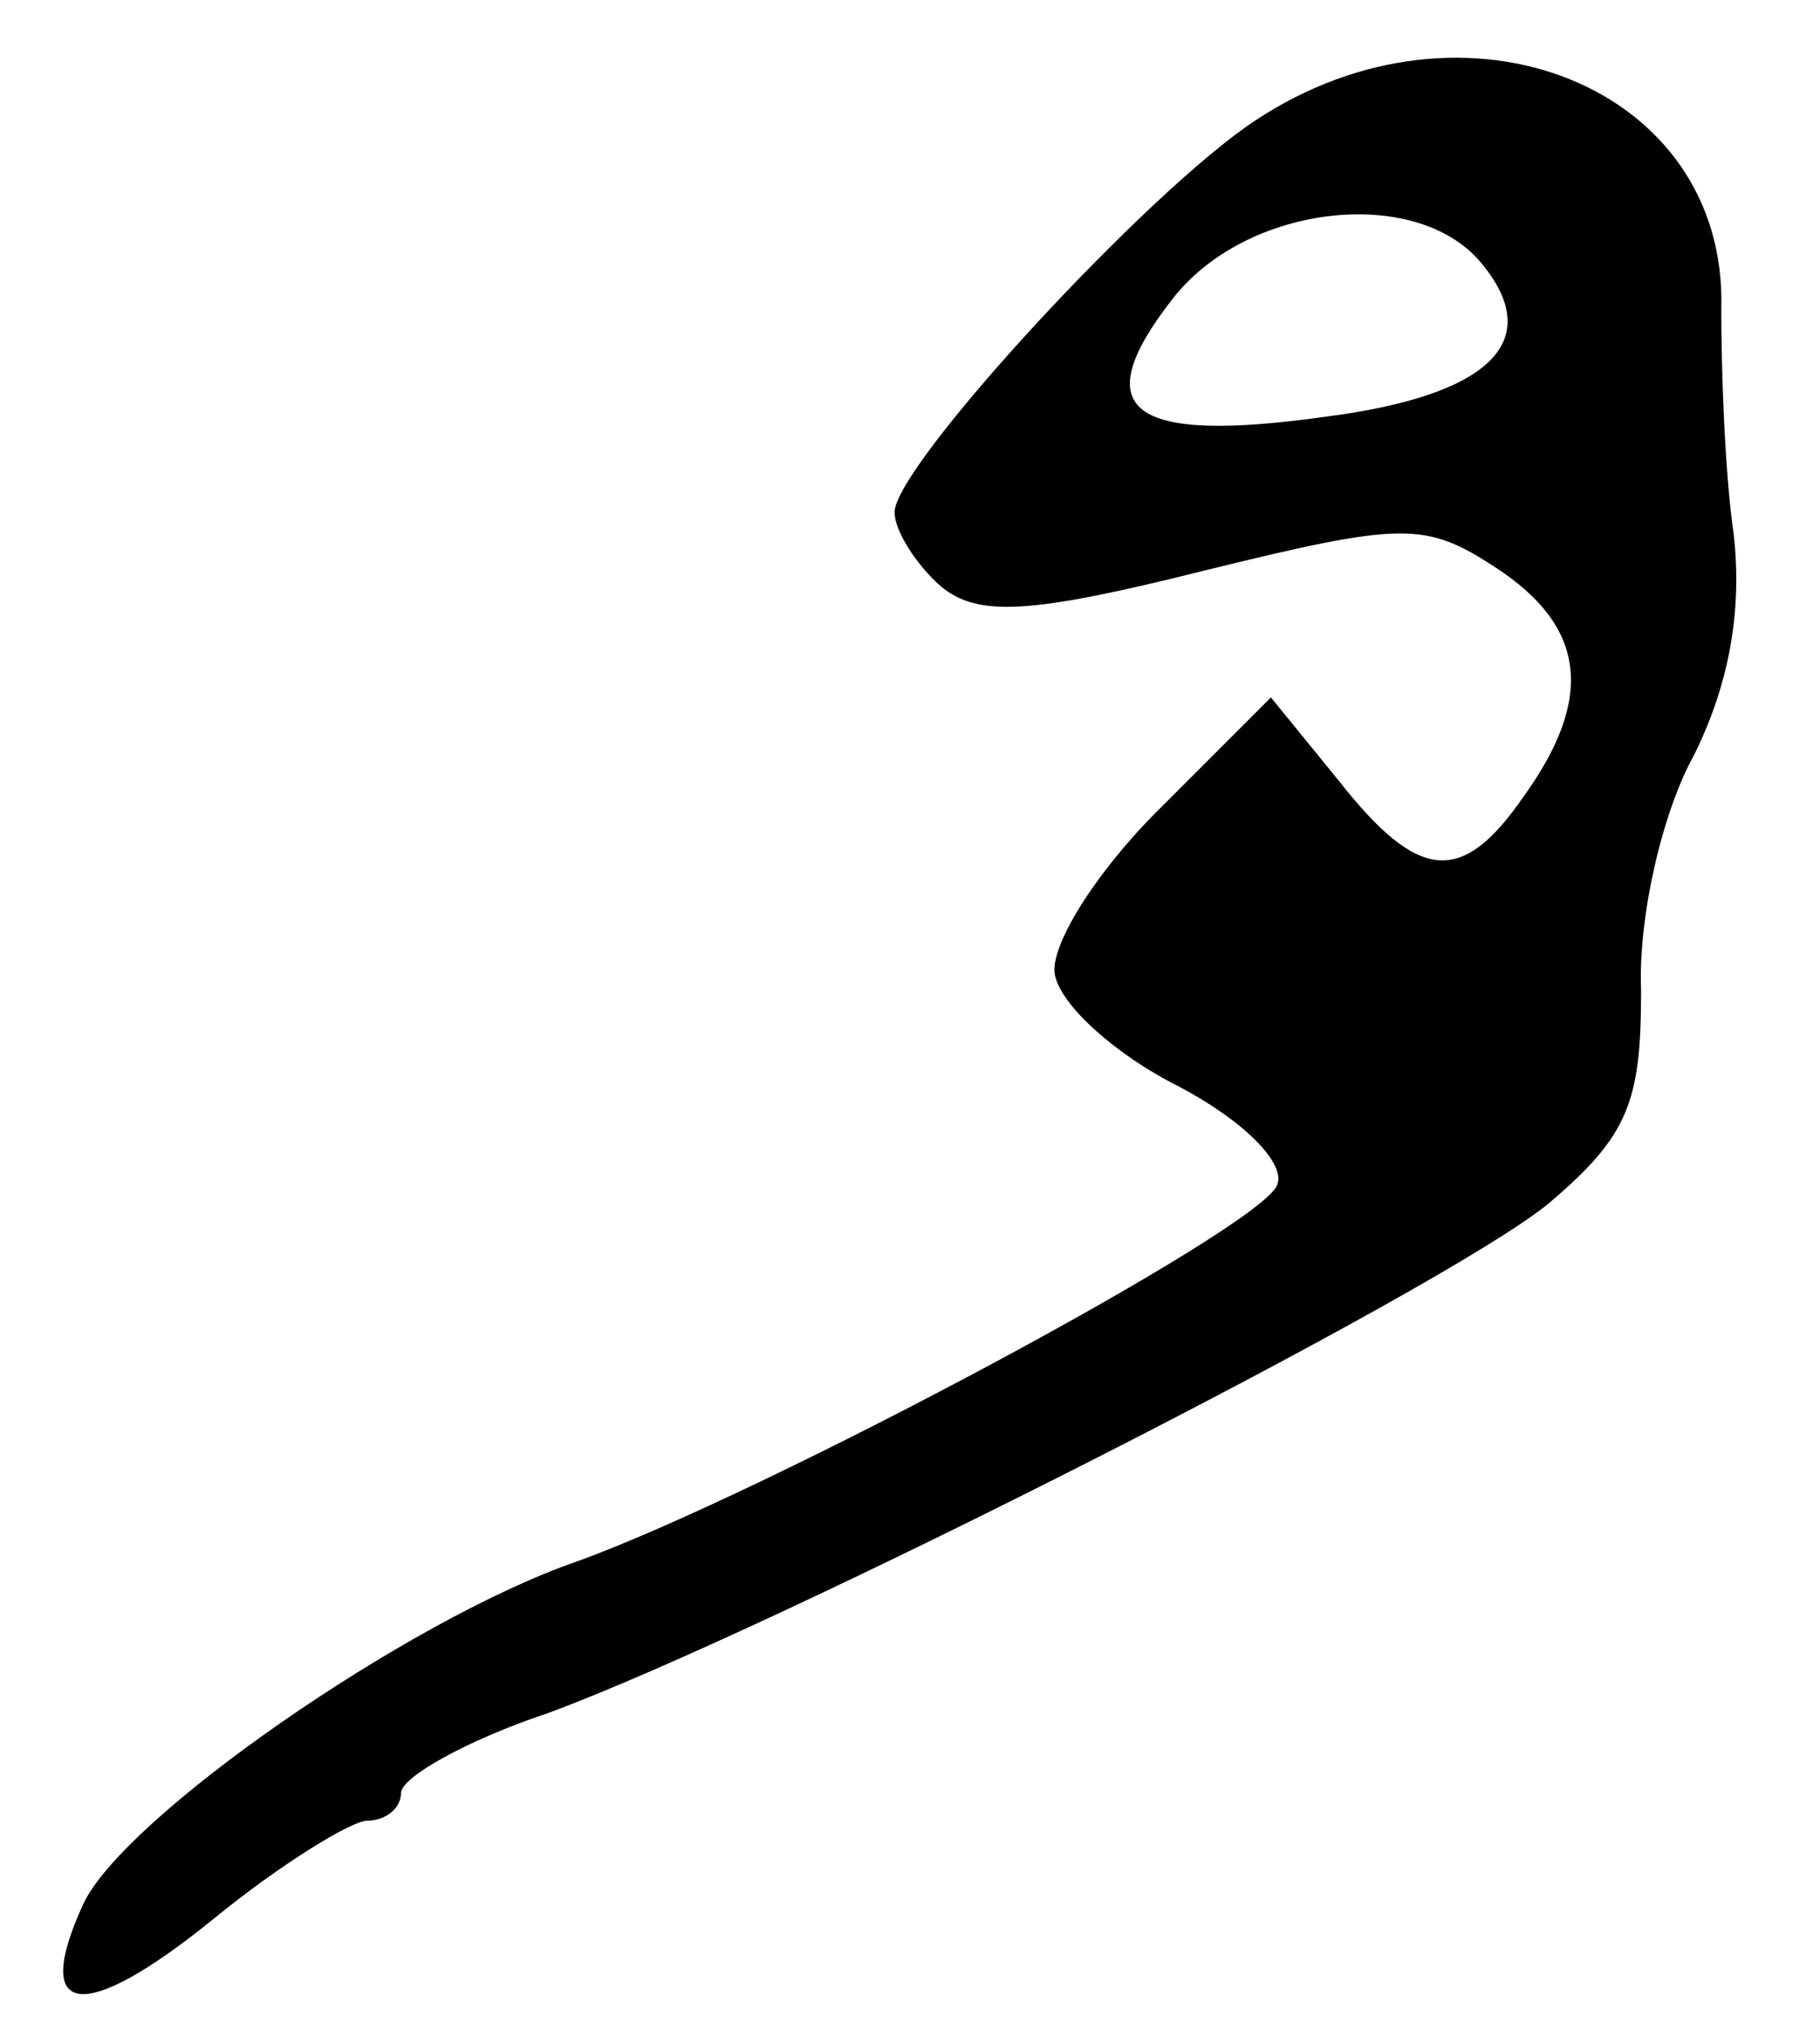 <?xml version="1.0" standalone="no"?>
<!DOCTYPE svg PUBLIC "-//W3C//DTD SVG 20010904//EN"
 "http://www.w3.org/TR/2001/REC-SVG-20010904/DTD/svg10.dtd">
<svg version="1.0" xmlns="http://www.w3.org/2000/svg"
 width="59pt" height="66pt" viewBox="0 0 59 66"
 preserveAspectRatio="xMidYMid meet">
<g transform="translate(0,66) scale(0.1,-0.1)"
fill="#000000" stroke="none">
<path d="M407 621 c-35 -23 -117 -112 -117 -127 0 -6 7 -17 15 -24 12 -10 29
-9 85 5 65 16 72 16 95 1 29 -19 32 -42 9 -74 -20 -29 -34 -28 -60 5 l-22 27
-37 -37 c-20 -20 -35 -44 -33 -53 2 -10 20 -26 40 -36 21 -11 35 -25 32 -32
-5 -14 -166 -100 -227 -122 -55 -19 -147 -83 -160 -111 -17 -37 0 -39 42 -5
22 18 45 32 50 32 6 0 11 4 11 9 0 5 21 17 48 26 73 27 290 137 324 165 26 22
30 33 30 69 -1 24 7 58 17 76 11 22 16 46 13 72 -3 21 -4 54 -4 73 2 72 -83
106 -151 61z m73 -46 c21 -25 4 -43 -50 -50 -64 -9 -78 2 -50 38 24 31 79 37
100 12z"/>
</g>
</svg>
